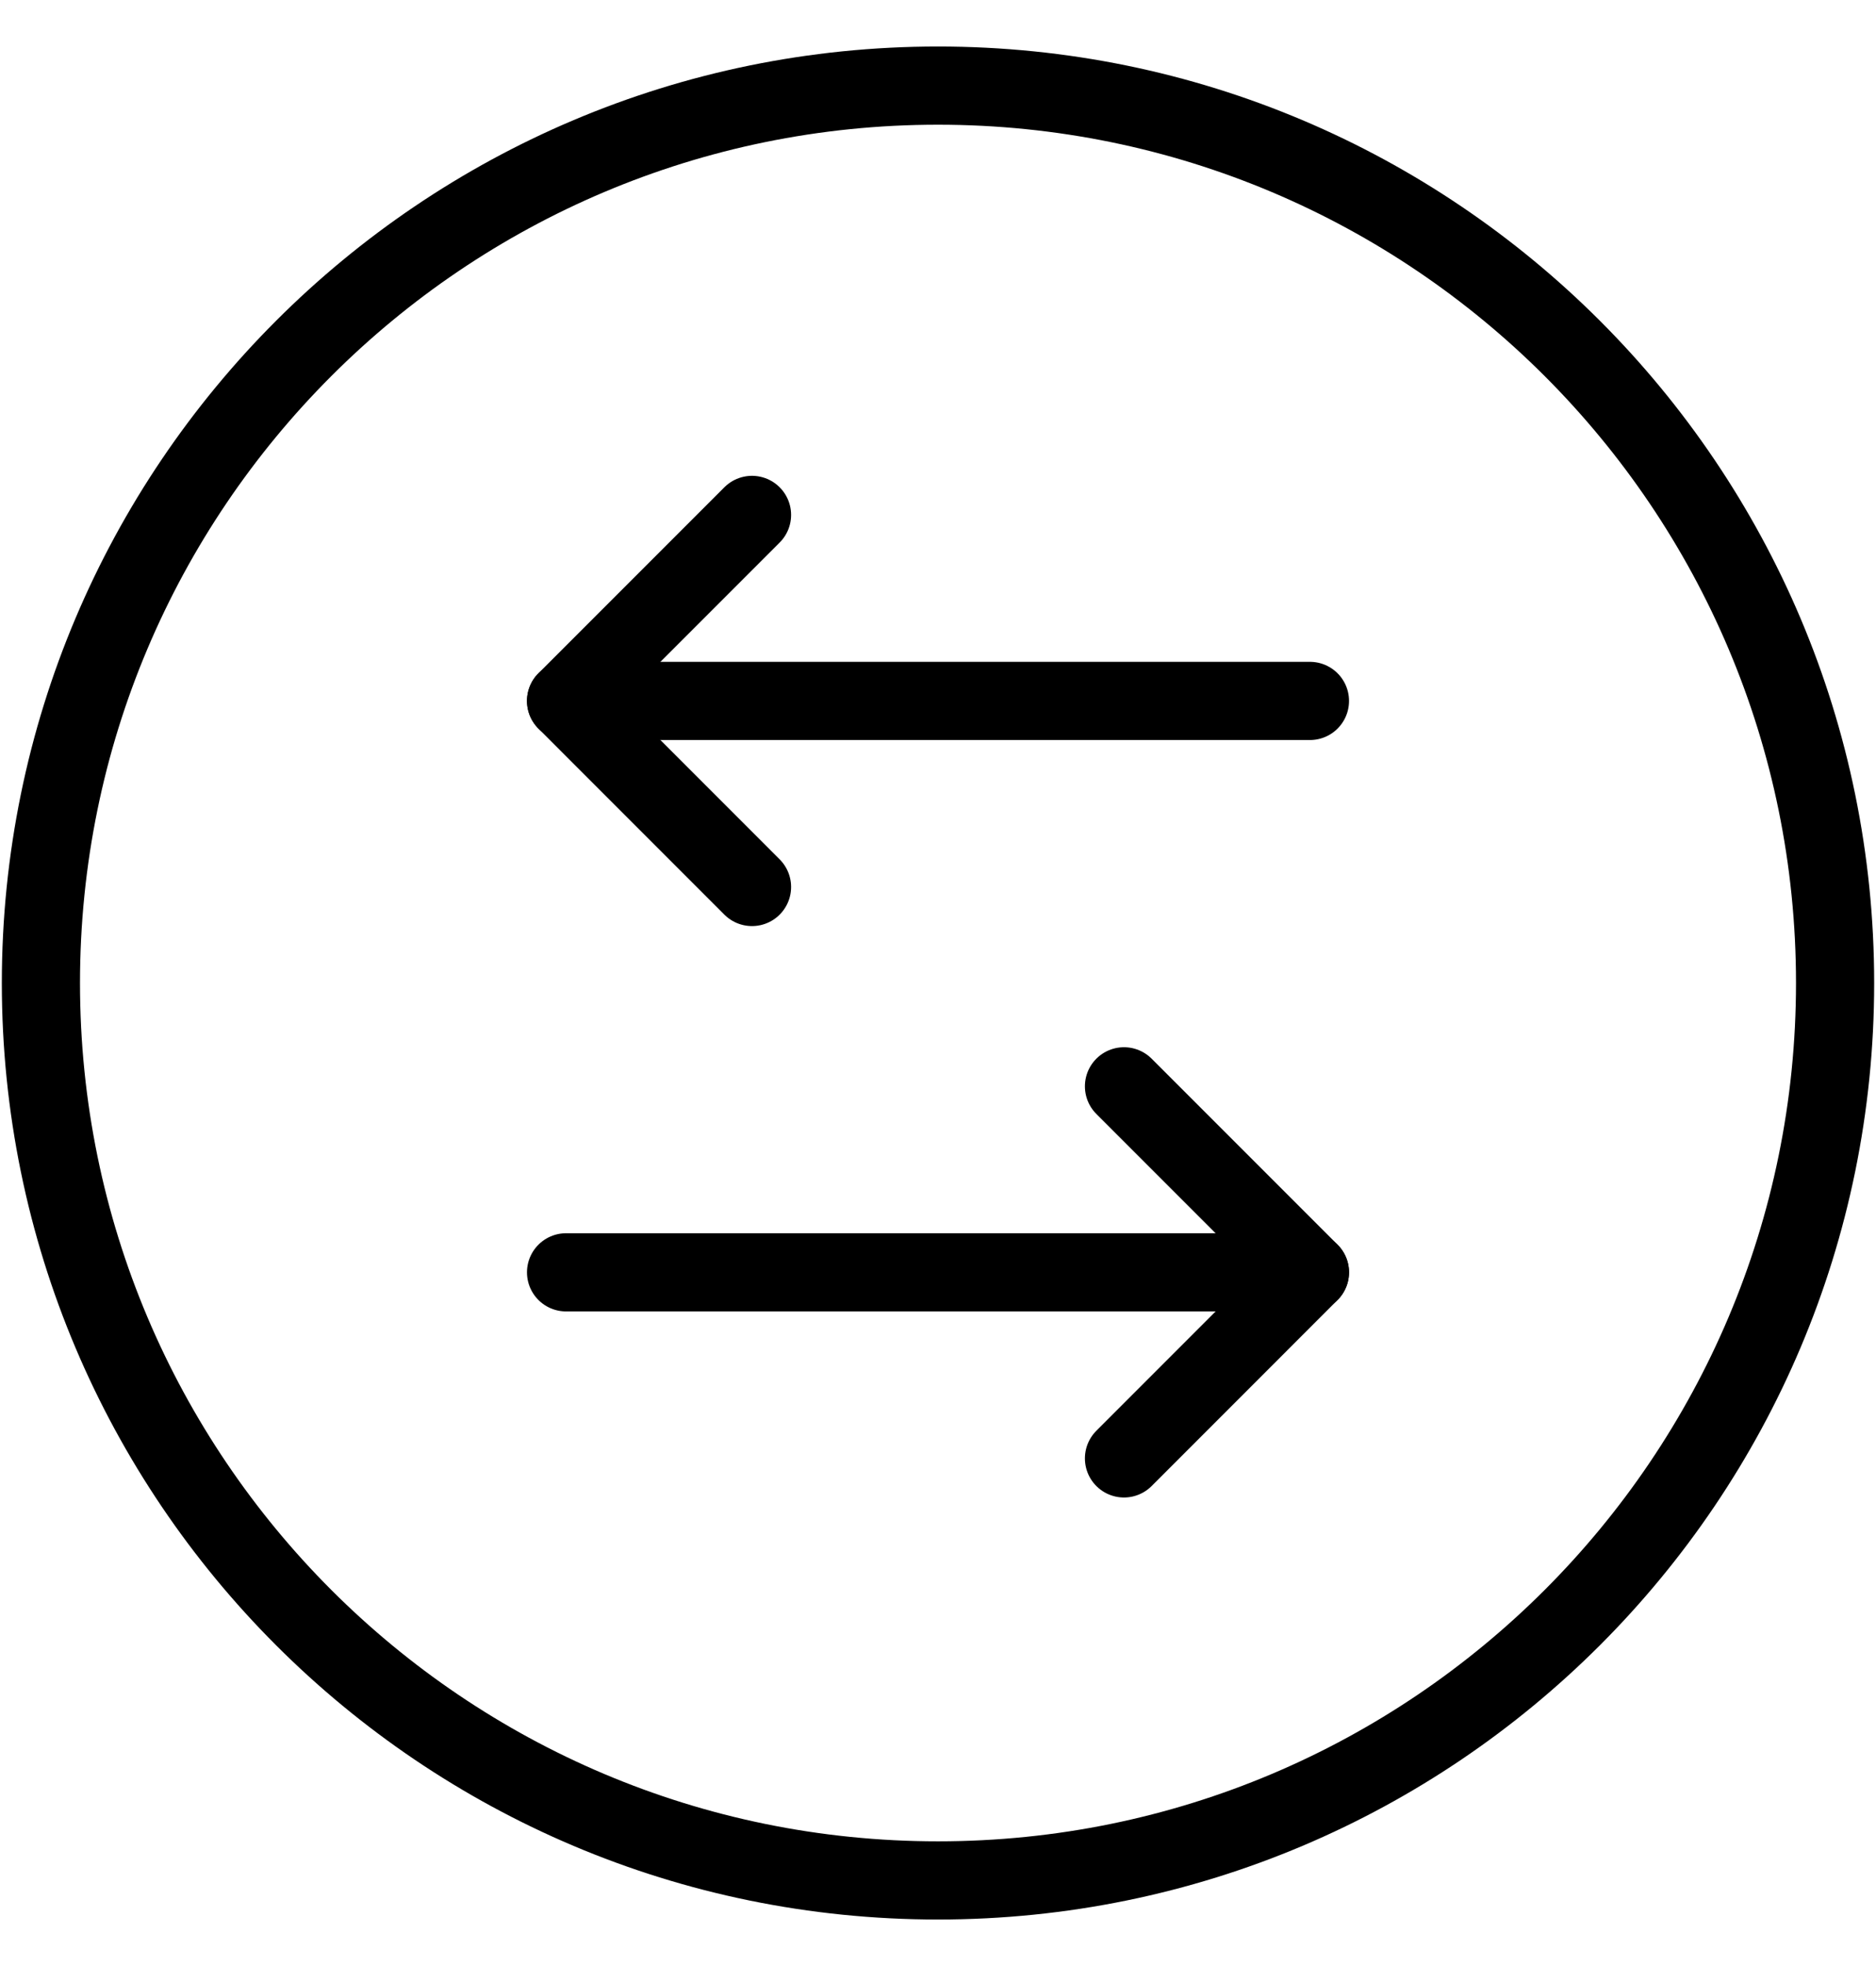 <svg class="icon-transfer " aria-hidden="true" focusable="false" role="presentation" xmlns="http://www.w3.org/2000/svg" width="42" height="44" viewBox="0 0 42 44" fill="none">          <title>Transferir ícono</title>        <path d="M21 42.084C32.092 42.084 41.084 33.092 41.084 22C41.084 10.908 32.092 1.916 21 1.916C9.908 1.916 0.916 10.908 0.916 22C0.916 33.092 9.908 42.084 21 42.084Z" stroke="currentColor" stroke-width="1.75" stroke-linecap="round" stroke-linejoin="round"></path>      <path d="M25.164 24.312L29.327 28.475L25.164 32.639" stroke="currentColor" stroke-width="1.75" stroke-linecap="round" stroke-linejoin="round"></path>      <path d="M29.327 28.475L12.673 28.475" stroke="currentColor" stroke-width="1.75" stroke-linecap="round" stroke-linejoin="round"></path>      <path d="M16.836 11.524L12.673 15.687L16.836 19.851" stroke="currentColor" stroke-width="1.75" stroke-linecap="round" stroke-linejoin="round"></path>      <path d="M12.673 15.687L29.327 15.687" stroke="currentColor" stroke-width="1.75" stroke-linecap="round" stroke-linejoin="round"></path>    </svg>